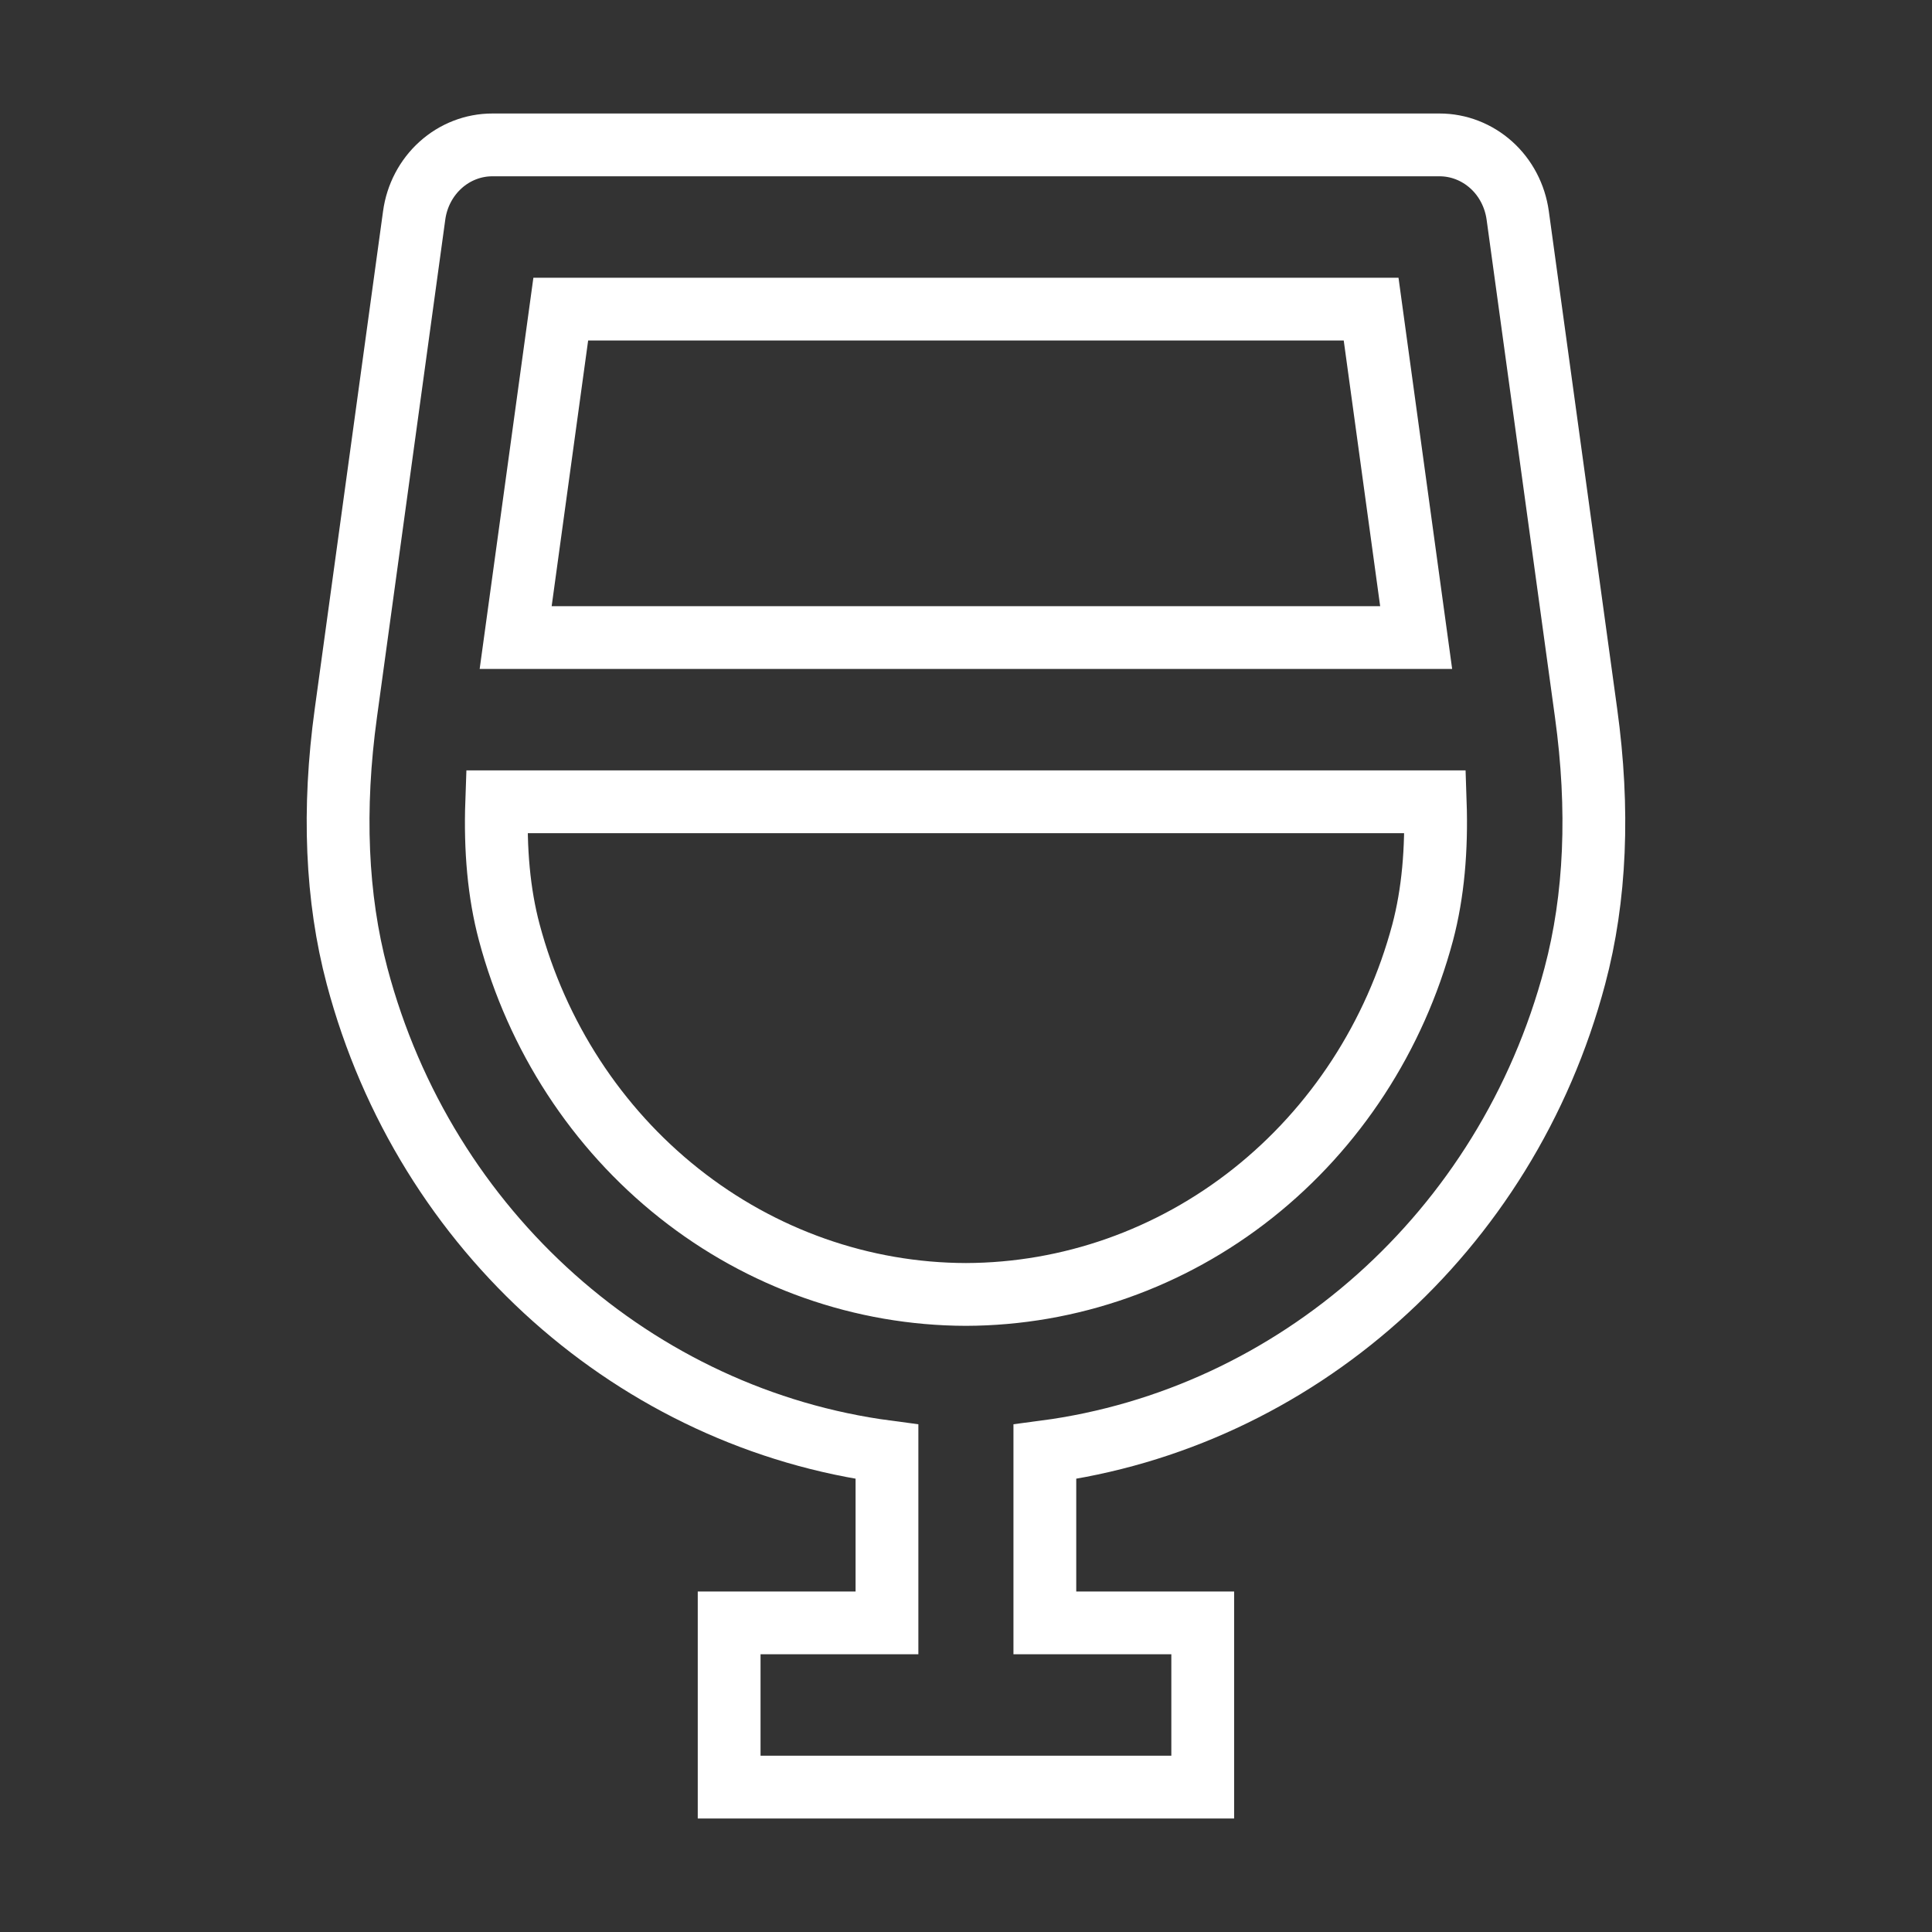 <?xml version="1.0" encoding="UTF-8"?> <svg xmlns="http://www.w3.org/2000/svg" width="32" height="32" viewBox="0 0 32 32" fill="none"><rect x="0" y="0" width="32" height="32" fill="#333333" stroke="none"/><path d="M26.084 16.167C26.429 14.873 26.491 13.406 26.27 11.807L25.138 3.567C25.093 3.243 24.938 2.946 24.7 2.732C24.462 2.518 24.158 2.4 23.844 2.4H8.154C7.84 2.4 7.535 2.518 7.298 2.732C7.06 2.946 6.904 3.243 6.86 3.567L5.729 11.806C5.508 13.406 5.571 14.873 5.914 16.166C7.044 20.428 10.557 23.499 14.691 24.046V26.88H12.077V29.6H19.921V26.88H17.306V24.046C21.441 23.499 24.954 20.428 26.084 16.167ZM22.71 5.12L23.456 10.56H8.541L9.288 5.12H22.71ZM8.435 15.442C8.263 14.798 8.199 14.07 8.227 13.28H23.772C23.799 14.07 23.735 14.798 23.564 15.444C23.104 17.165 22.116 18.682 20.75 19.765C19.385 20.847 17.716 21.435 15.999 21.44C14.282 21.436 12.613 20.847 11.248 19.764C9.882 18.681 8.894 17.163 8.435 15.442Z" stroke="white" stroke-width="1.04"></path></svg> 